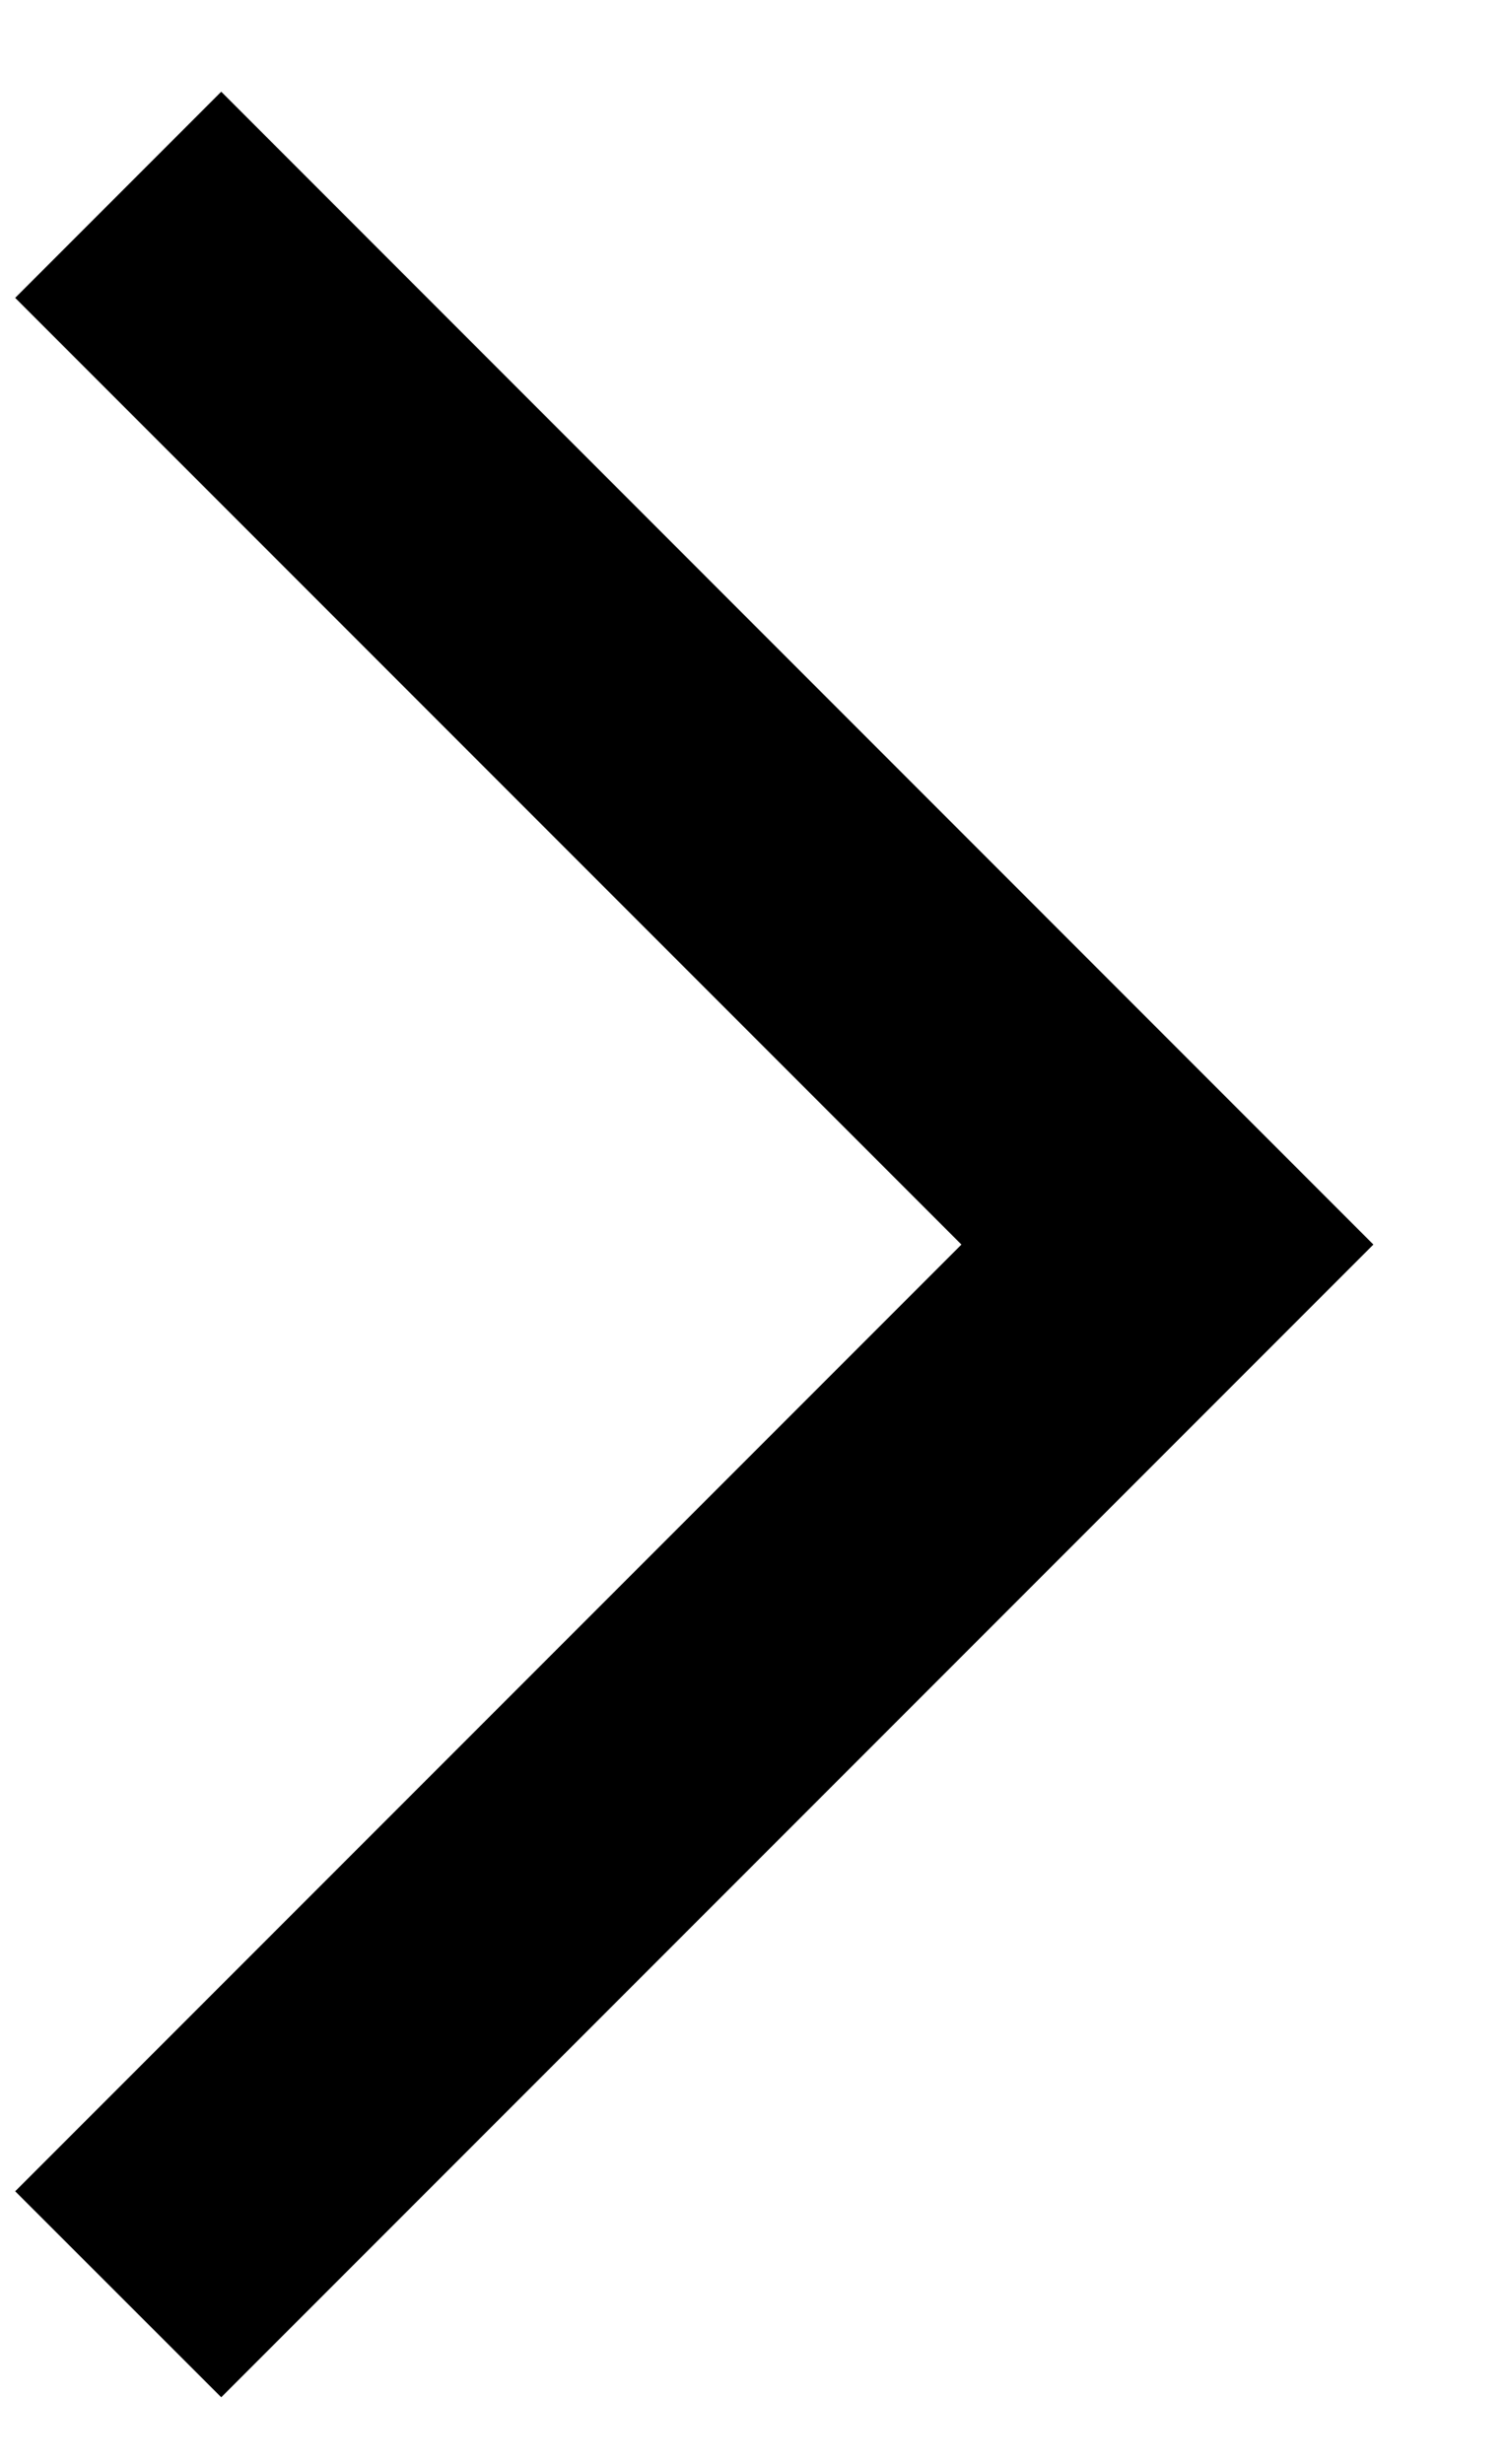 <svg width="11" height="18" viewBox="0 0 11 18" fill="none" xmlns="http://www.w3.org/2000/svg">
<path d="M0.111 16.008L1.617 17.513L10.038 9.092L1.617 0.67L0.111 2.176L7.027 9.092L0.111 16.008Z" fill="black"/>
</svg>
